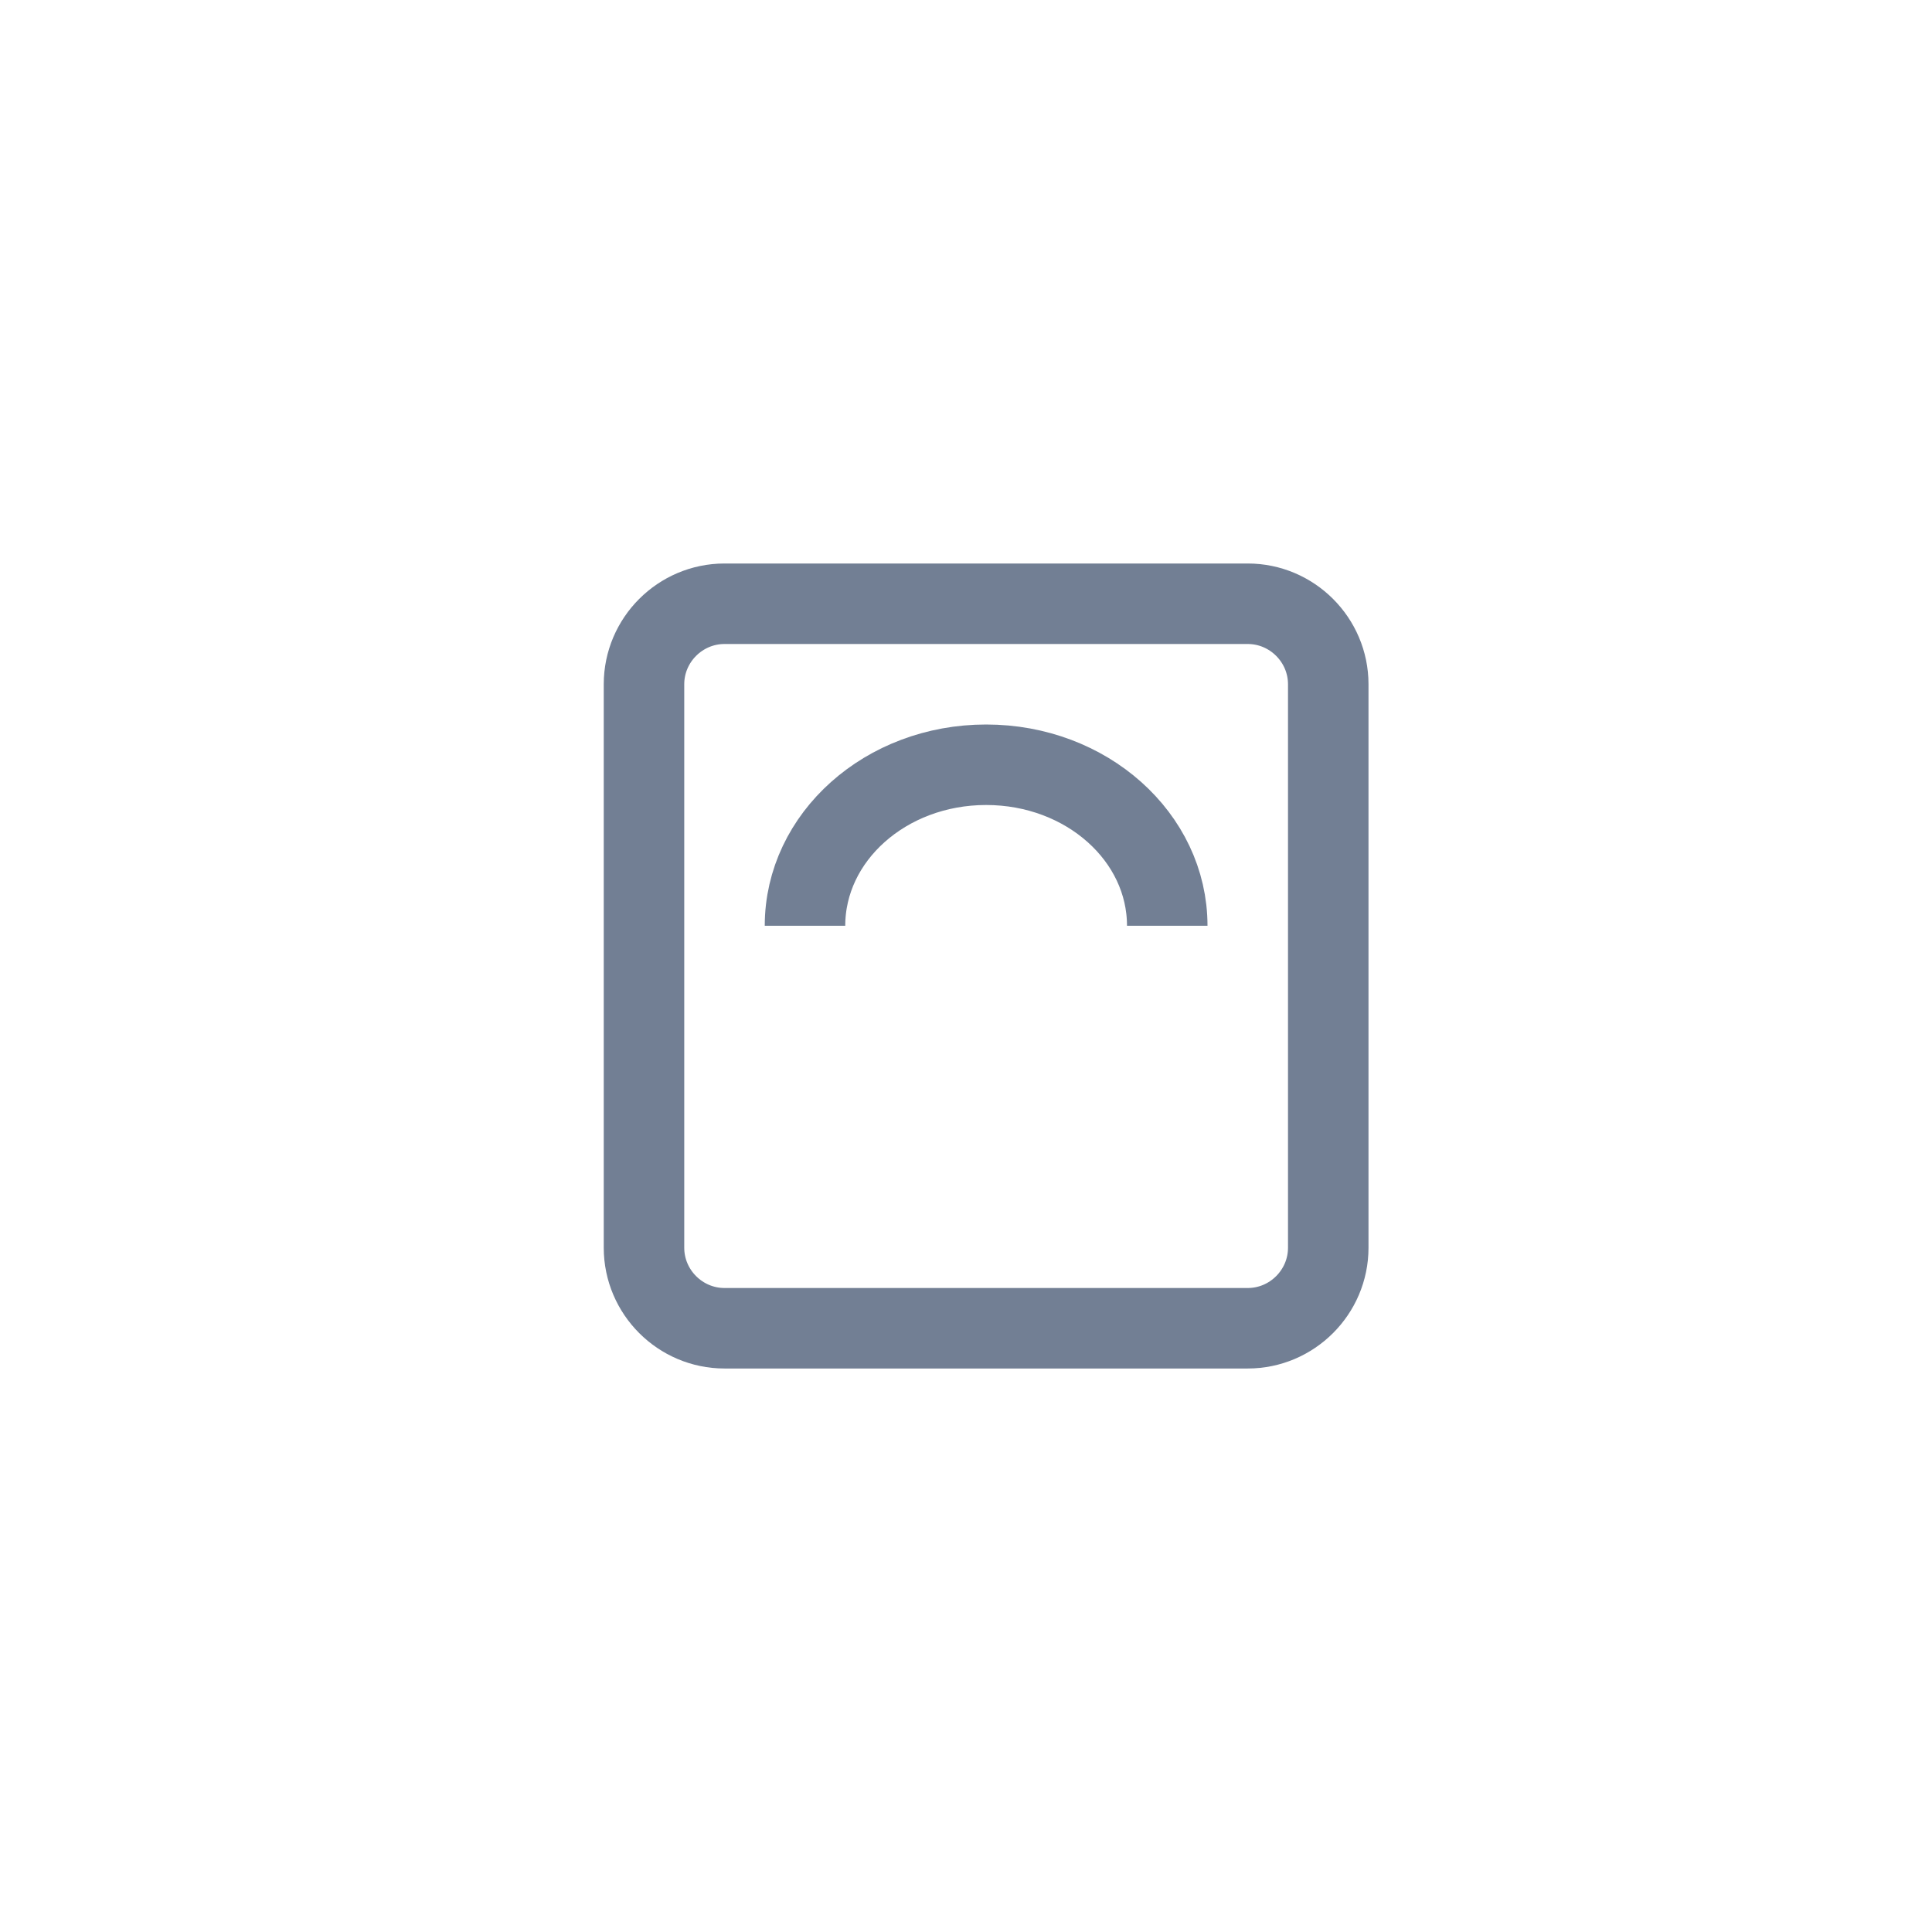 <?xml version="1.0" encoding="UTF-8"?>
<svg xmlns="http://www.w3.org/2000/svg" id="Livello_1" version="1.1" viewBox="0 0 48 48">
  <defs>
    <style>
      .st0 {
        fill: none;
        stroke: #727f94;
        stroke-width: 2px;
      }
    </style>
  </defs>
  <path class="st0" d="M29,23c0-2.2-2-4-4.5-4s-4.5,1.8-4.5,4"></path>
  <path class="st0" d="M16,17c0-1.1.9-2,2-2h13c1.1,0,2,.9,2,2v14c0,1.1-.9,2-2,2h-13c-1.1,0-2-.9-2-2v-14Z"></path>
</svg>

